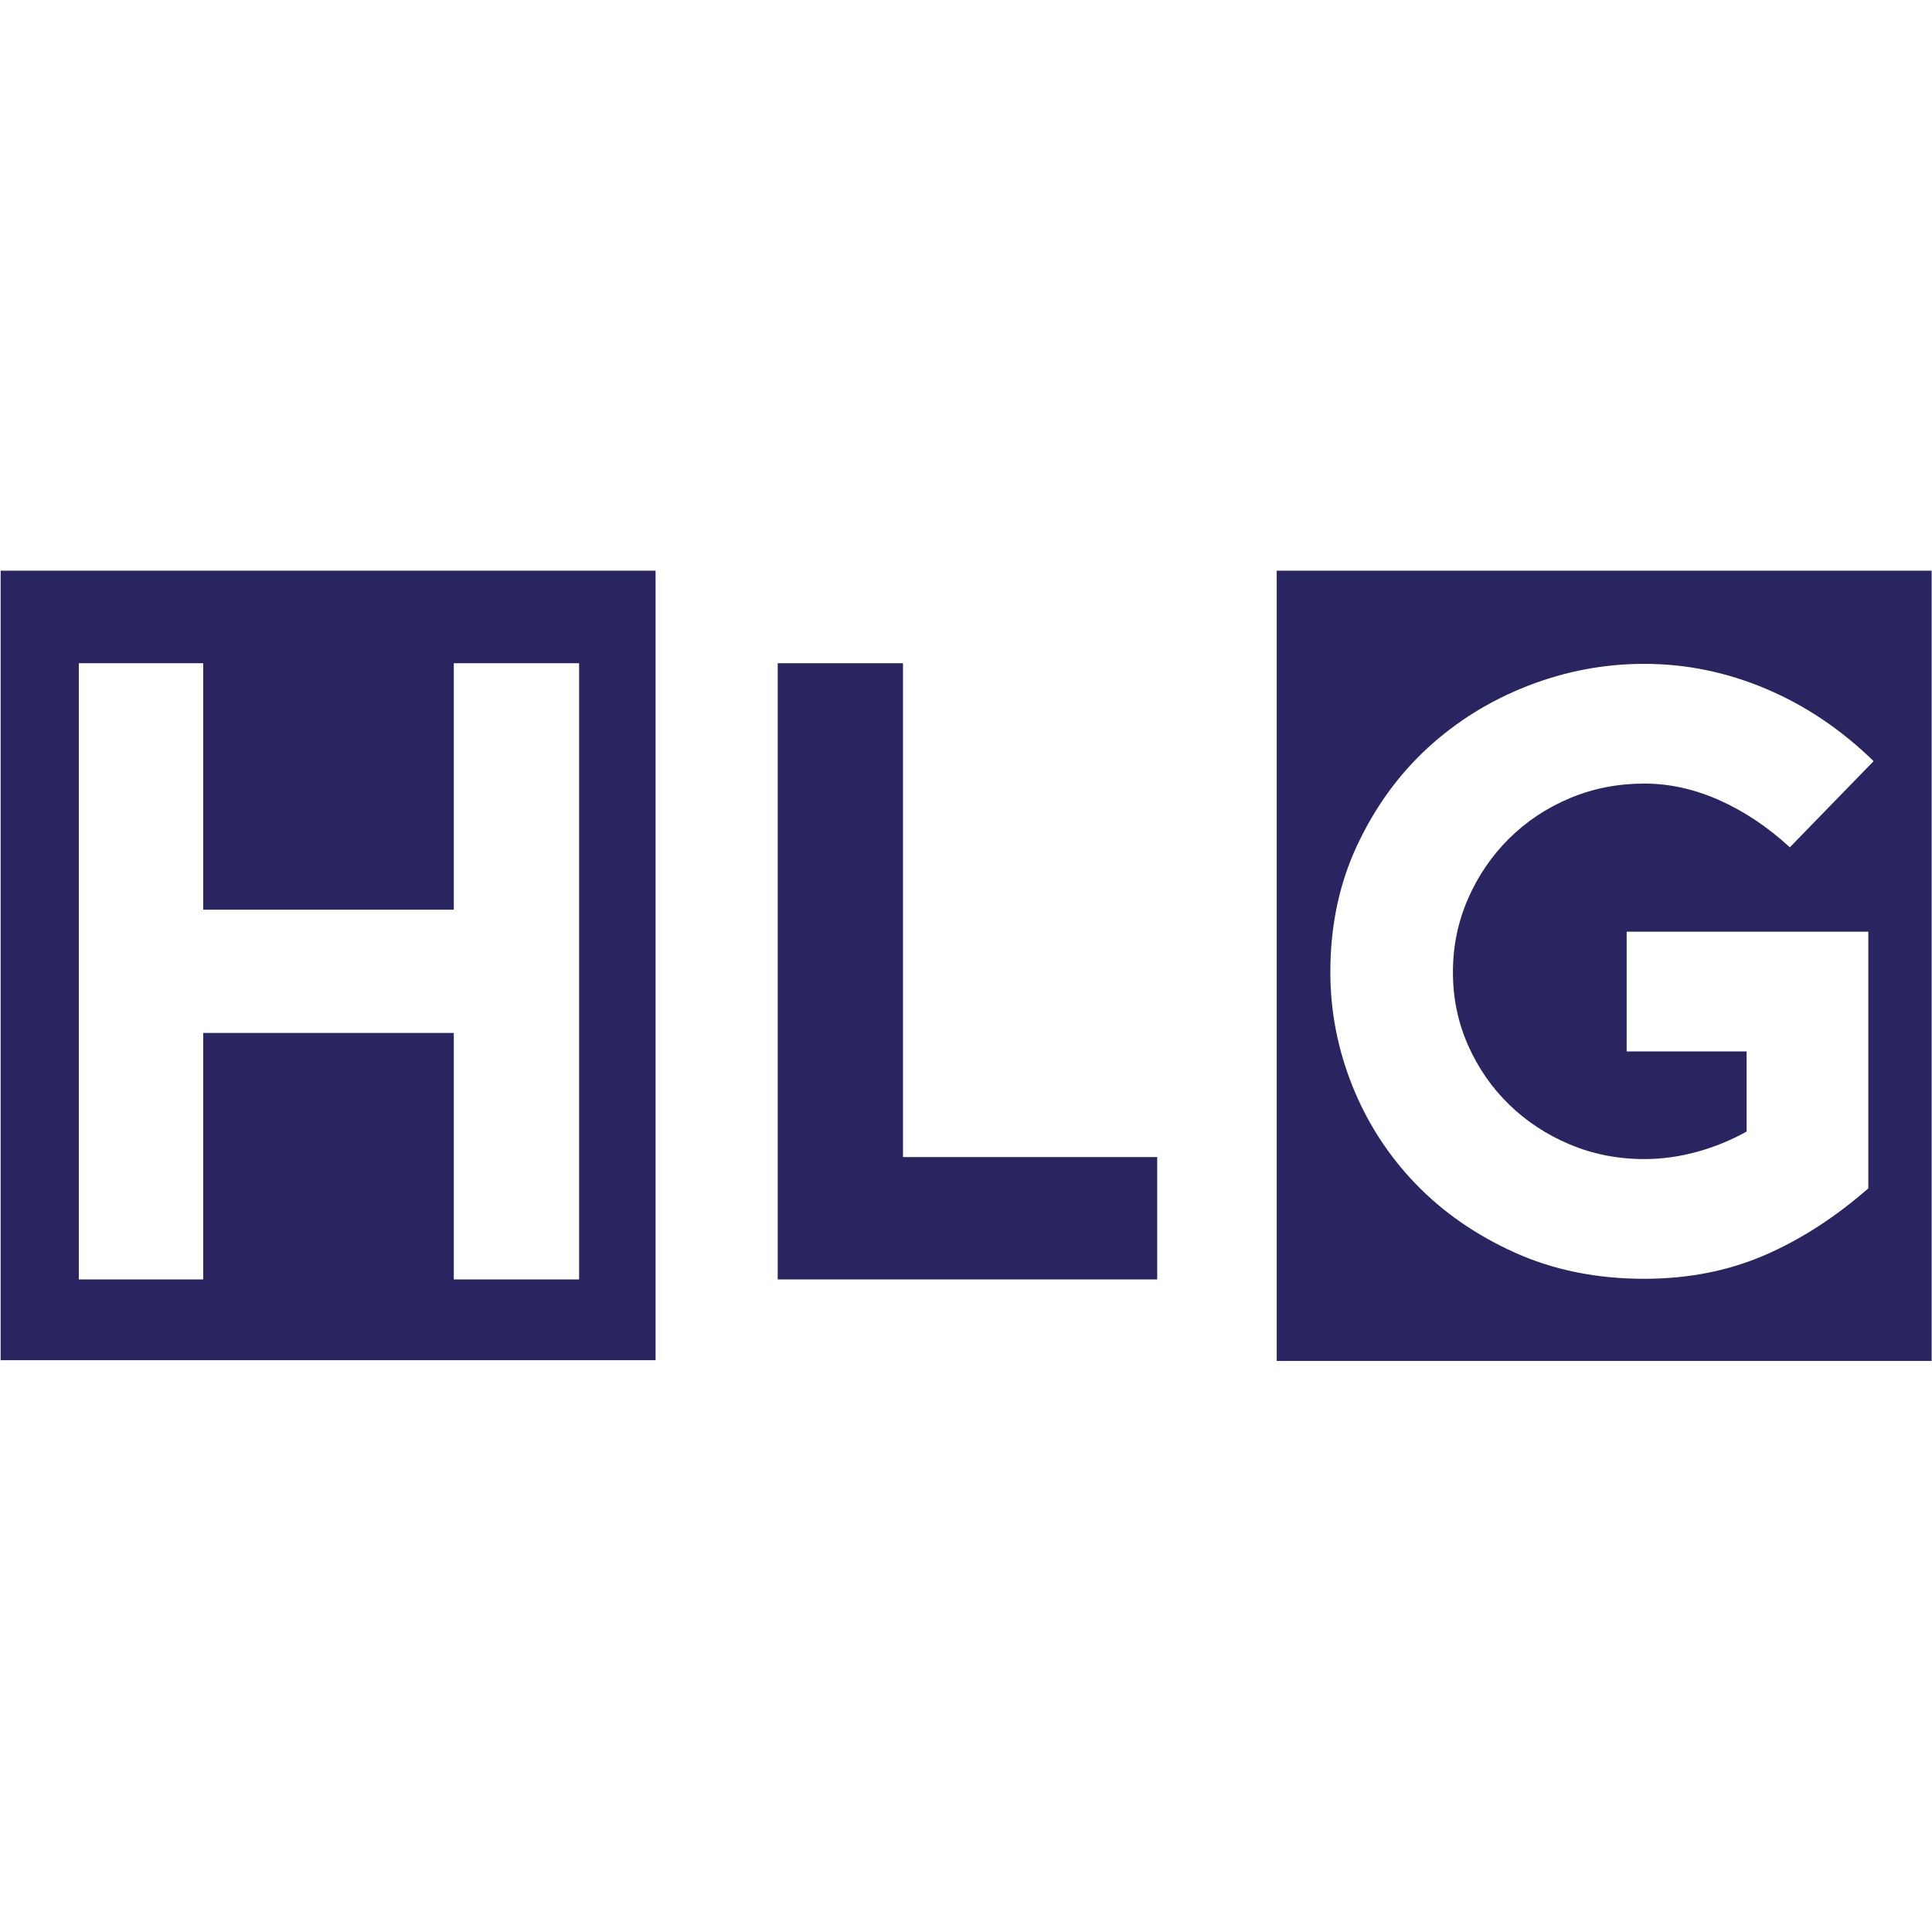 <?xml version="1.0" encoding="UTF-8" standalone="no"?>
<!DOCTYPE svg PUBLIC "-//W3C//DTD SVG 1.1//EN" "http://www.w3.org/Graphics/SVG/1.1/DTD/svg11.dtd">
<svg width="100%" height="100%" viewBox="0 0 1000 1000" version="1.1" xmlns="http://www.w3.org/2000/svg" xmlns:xlink="http://www.w3.org/1999/xlink" xml:space="preserve" xmlns:serif="http://www.serif.com/" style="fill-rule:evenodd;clip-rule:evenodd;stroke-linejoin:round;stroke-miterlimit:2;">
    <rect x="-160" y="-80" width="1280" height="1220" style="fill:white;"/>
    <g id="HLG---2025---V2" serif:id="HLG - 2025 - V2" transform="matrix(2.686,0,0,2.686,-542.747,-253.931)">
        <g transform="matrix(1,0,0,1,351.931,341.087)">
            <path d="M0,-118.744L0,0L73.132,0L73.132,-23.58L24.144,-23.58L24.144,-118.744L0,-118.744Z" style="fill:rgb(41,37,97);fill-rule:nonzero;"/>
        </g>
        <g transform="matrix(1,0,0,1,484.937,276.962)">
            <path d="M0,18.943C1.926,23.315 4.56,27.131 7.904,30.395C11.244,33.658 15.153,36.232 19.63,38.11C24.104,39.994 28.891,40.933 33.988,40.933C37.389,40.933 40.787,40.464 44.188,39.522C47.586,38.583 50.757,37.283 53.704,35.622L53.704,20.188L30.59,20.188L30.59,-2.881L77.157,-2.881L77.157,46.576C70.7,52.219 63.984,56.533 57.019,59.522C50.051,62.508 42.374,64.003 33.988,64.003C24.813,64.003 16.485,62.317 9.006,58.941C1.53,55.566 -4.844,51.14 -10.114,45.663C-15.38,40.186 -19.432,33.908 -22.265,26.825C-25.097,19.745 -26.512,12.444 -26.512,4.917C-26.512,-4.044 -24.788,-12.203 -21.329,-19.561C-17.874,-26.918 -13.342,-33.171 -7.735,-38.316C-2.124,-43.461 4.305,-47.443 11.557,-50.266C18.806,-53.085 26.282,-54.497 33.988,-54.497C42.032,-54.497 49.85,-52.894 57.444,-49.684C65.032,-46.475 71.945,-41.828 78.176,-35.745L62.03,-19.145C57.837,-23.019 53.334,-26.034 48.521,-28.192C43.702,-30.351 38.861,-31.428 33.988,-31.428C28.891,-31.428 24.104,-30.488 19.63,-28.608C15.153,-26.724 11.244,-24.127 7.904,-20.806C4.56,-17.488 1.926,-13.614 0,-9.188C-1.929,-4.762 -2.89,-0.061 -2.89,4.917C-2.89,9.896 -1.929,14.571 0,18.943M89.357,-72.454L-36.846,-72.454L-36.846,79.838L89.357,79.838L89.357,-72.454Z" style="fill:rgb(41,37,97);fill-rule:nonzero;"/>
        </g>
        <g transform="matrix(1,0,0,1,484.937,276.962)">
            <path d="M-171.277,64.125L-195.425,64.125L-195.425,16.626L-243.713,16.626L-243.713,64.125L-267.685,64.125L-267.685,-54.619L-243.713,-54.619L-243.713,-7.123L-195.425,-7.123L-195.425,-54.619L-171.277,-54.619L-171.277,64.125ZM-282.746,79.691L-156.543,79.691L-156.543,-72.454L-282.746,-72.454L-282.746,79.691Z" style="fill:rgb(41,37,97);fill-rule:nonzero;"/>
        </g>
    </g>
</svg>
